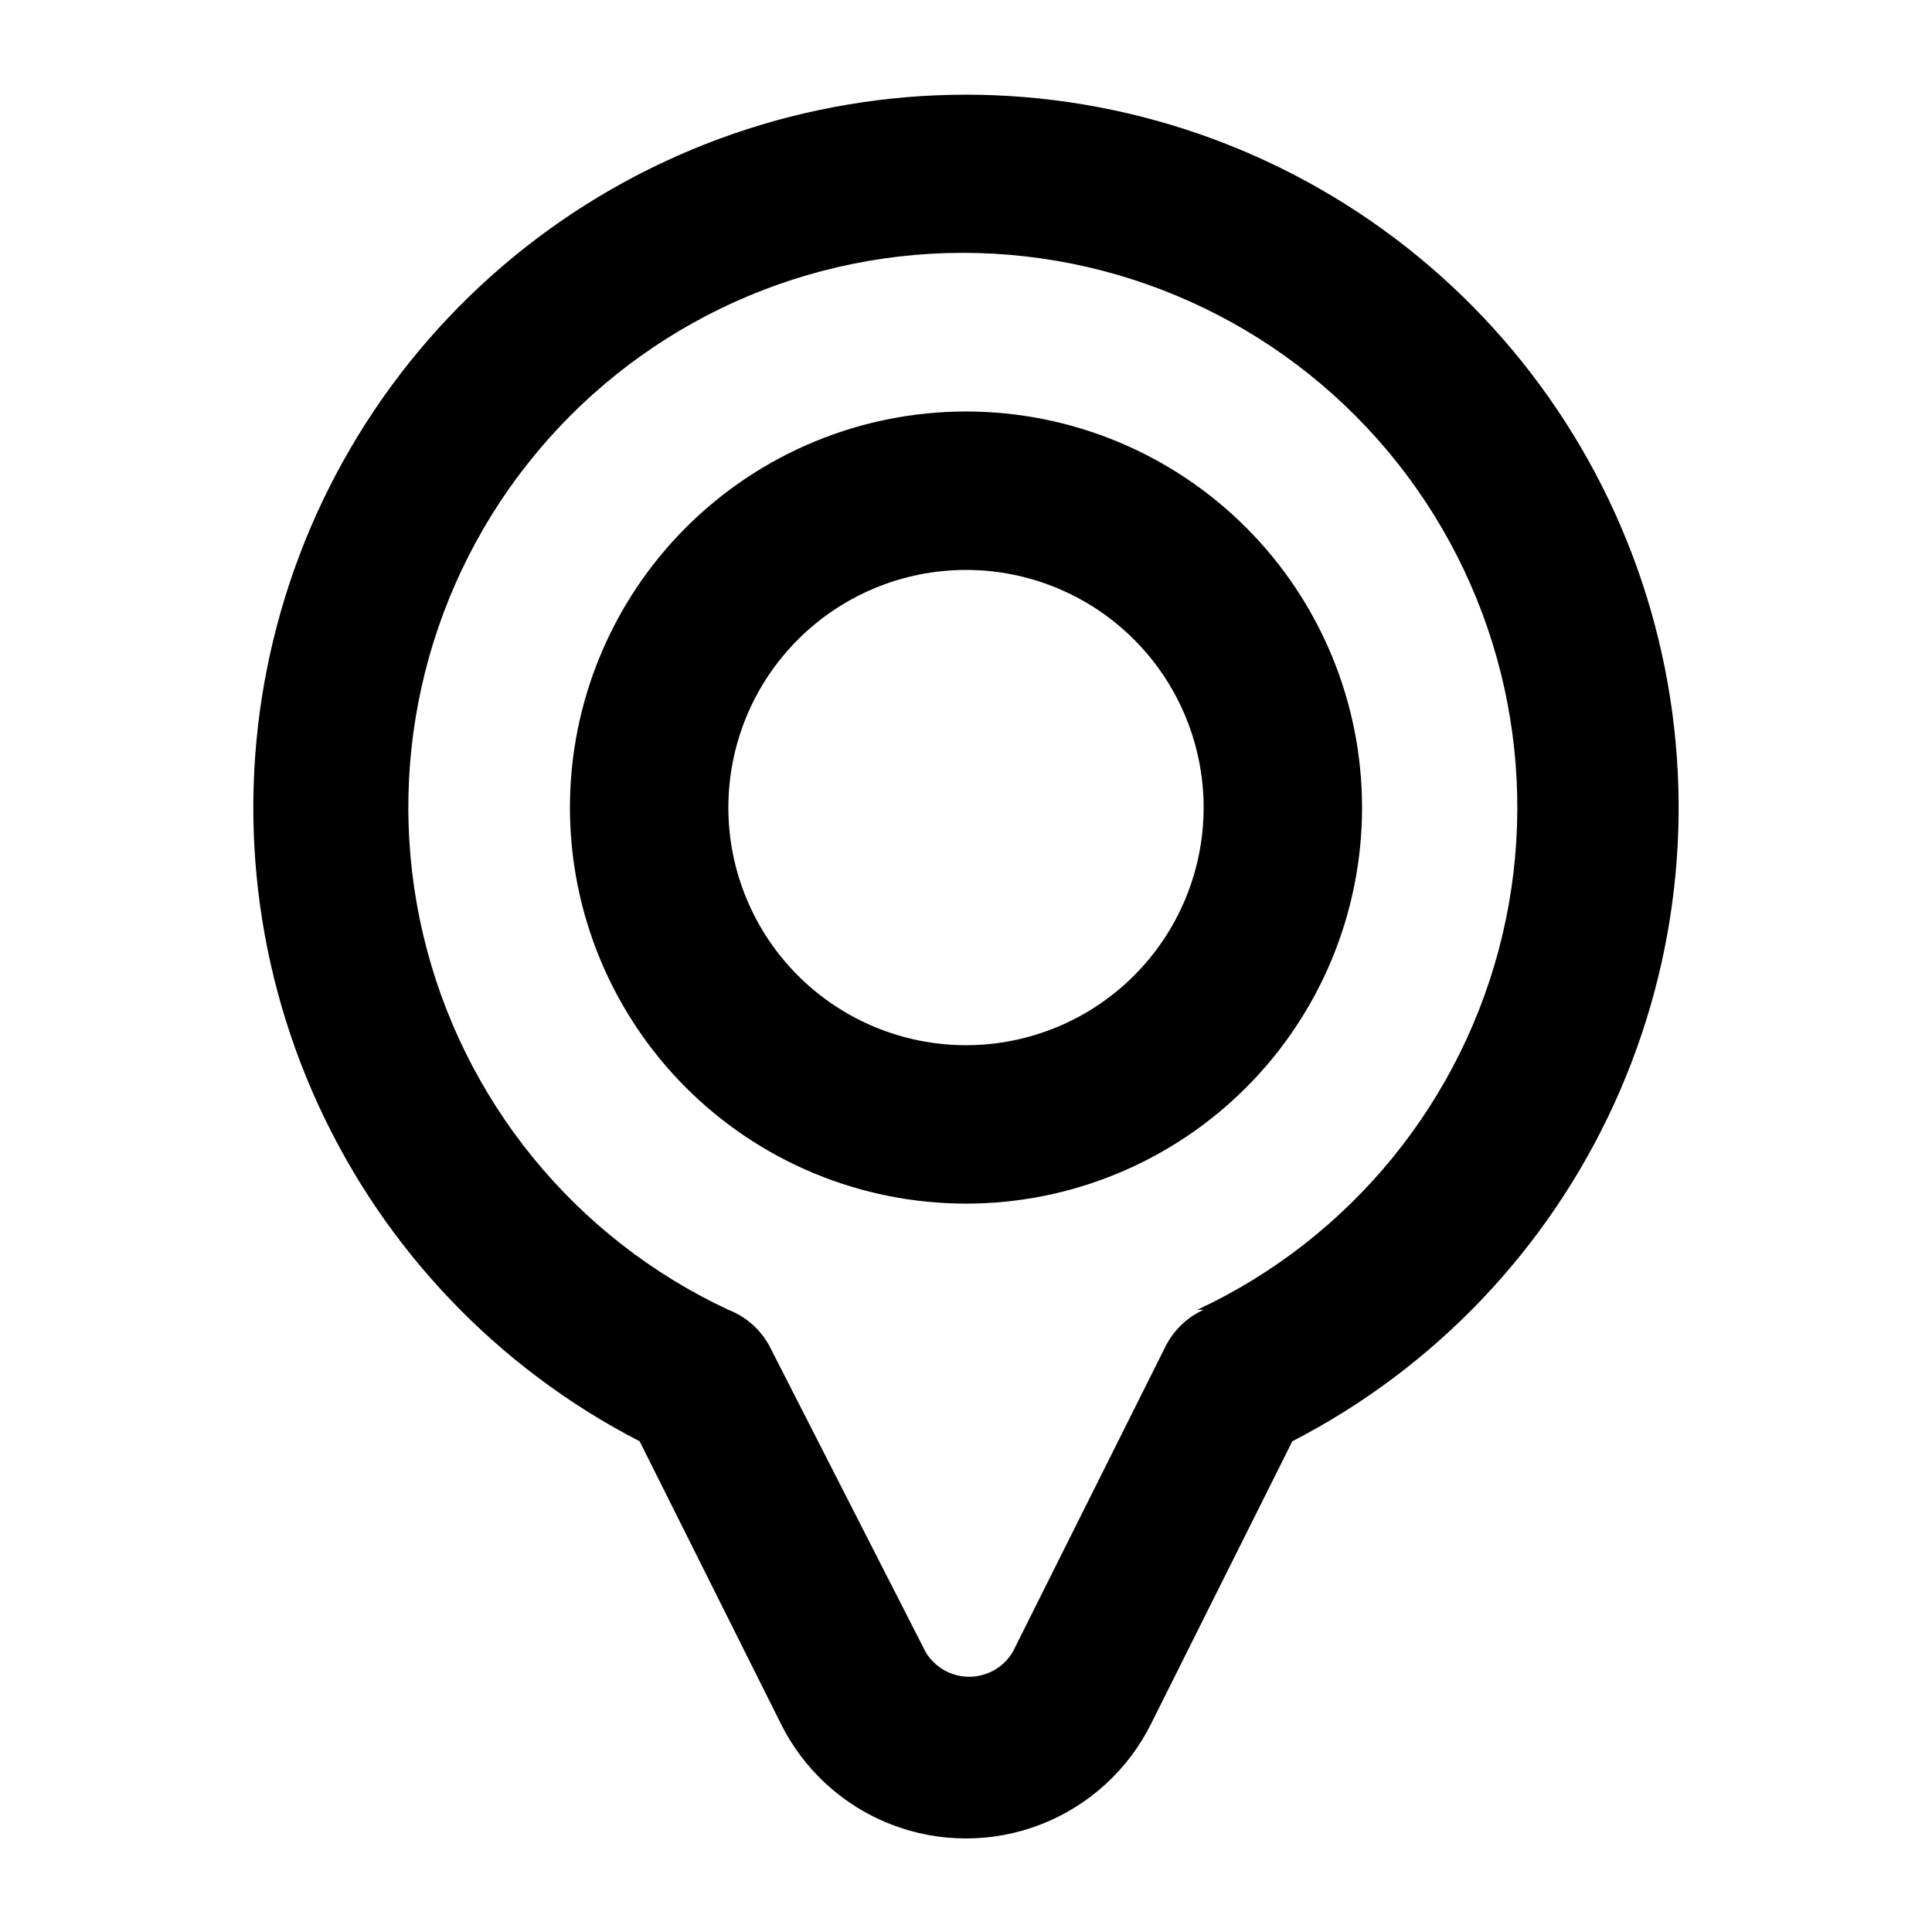 <?xml version="1.0" encoding="UTF-8"?>
<!-- Uploaded to: ICON Repo, www.iconrepo.com, Generator: ICON Repo Mixer Tools -->
<svg fill="#000000" width="800px" height="800px" version="1.1" viewBox="144 144 512 512" xmlns="http://www.w3.org/2000/svg">
 <g>
  <path d="m400 169.09c-42.359 0.016-83.48 14.262-116.77 40.453-33.289 26.195-56.809 62.812-66.785 103.98-9.977 41.164-5.828 84.488 11.773 123.01 17.602 38.527 47.637 70.02 85.289 89.422l37.367 74.73v0.004c6.062 12.277 16.508 21.84 29.273 26.801s26.926 4.961 39.691 0 23.211-14.523 29.277-26.801l37.363-74.734c37.652-19.402 67.688-50.895 85.289-89.422 17.605-38.523 21.75-81.848 11.773-123.01s-33.496-77.781-66.781-103.98c-33.289-26.191-74.41-40.438-116.77-40.453zm62.977 322.02c-4.363 1.973-7.918 5.383-10.078 9.656l-40.516 81.031v-0.004c-2.422 4.07-6.809 6.566-11.543 6.566-4.738 0-9.125-2.496-11.547-6.566l-41.355-81.027c-2.367-4.422-6.238-7.848-10.914-9.656-40.715-19-70.5-55.578-80.855-99.301-10.352-43.719-0.137-89.77 27.734-125.01 27.867-35.238 70.328-55.793 115.26-55.793 44.926 0 87.387 20.555 115.26 55.793 27.867 35.242 38.082 81.293 27.73 125.01-10.355 43.723-40.141 80.301-80.852 99.301z"/>
  <path d="m400 253.05c-27.84 0-54.535 11.059-74.219 30.742s-30.742 46.379-30.742 74.219c0 27.836 11.059 54.531 30.742 74.219 19.684 19.684 46.379 30.742 74.219 30.742 27.836 0 54.531-11.059 74.215-30.742 19.688-19.688 30.742-46.383 30.742-74.219 0-27.84-11.055-54.535-30.742-74.219-19.684-19.684-46.379-30.742-74.215-30.742zm0 167.94c-16.703 0-32.723-6.637-44.531-18.445-11.812-11.812-18.445-27.832-18.445-44.531 0-16.703 6.633-32.723 18.445-44.531 11.809-11.812 27.828-18.445 44.531-18.445 16.699 0 32.719 6.633 44.531 18.445 11.809 11.809 18.445 27.828 18.445 44.531 0 16.699-6.637 32.719-18.445 44.531-11.812 11.809-27.832 18.445-44.531 18.445z"/>
 </g>
</svg>
